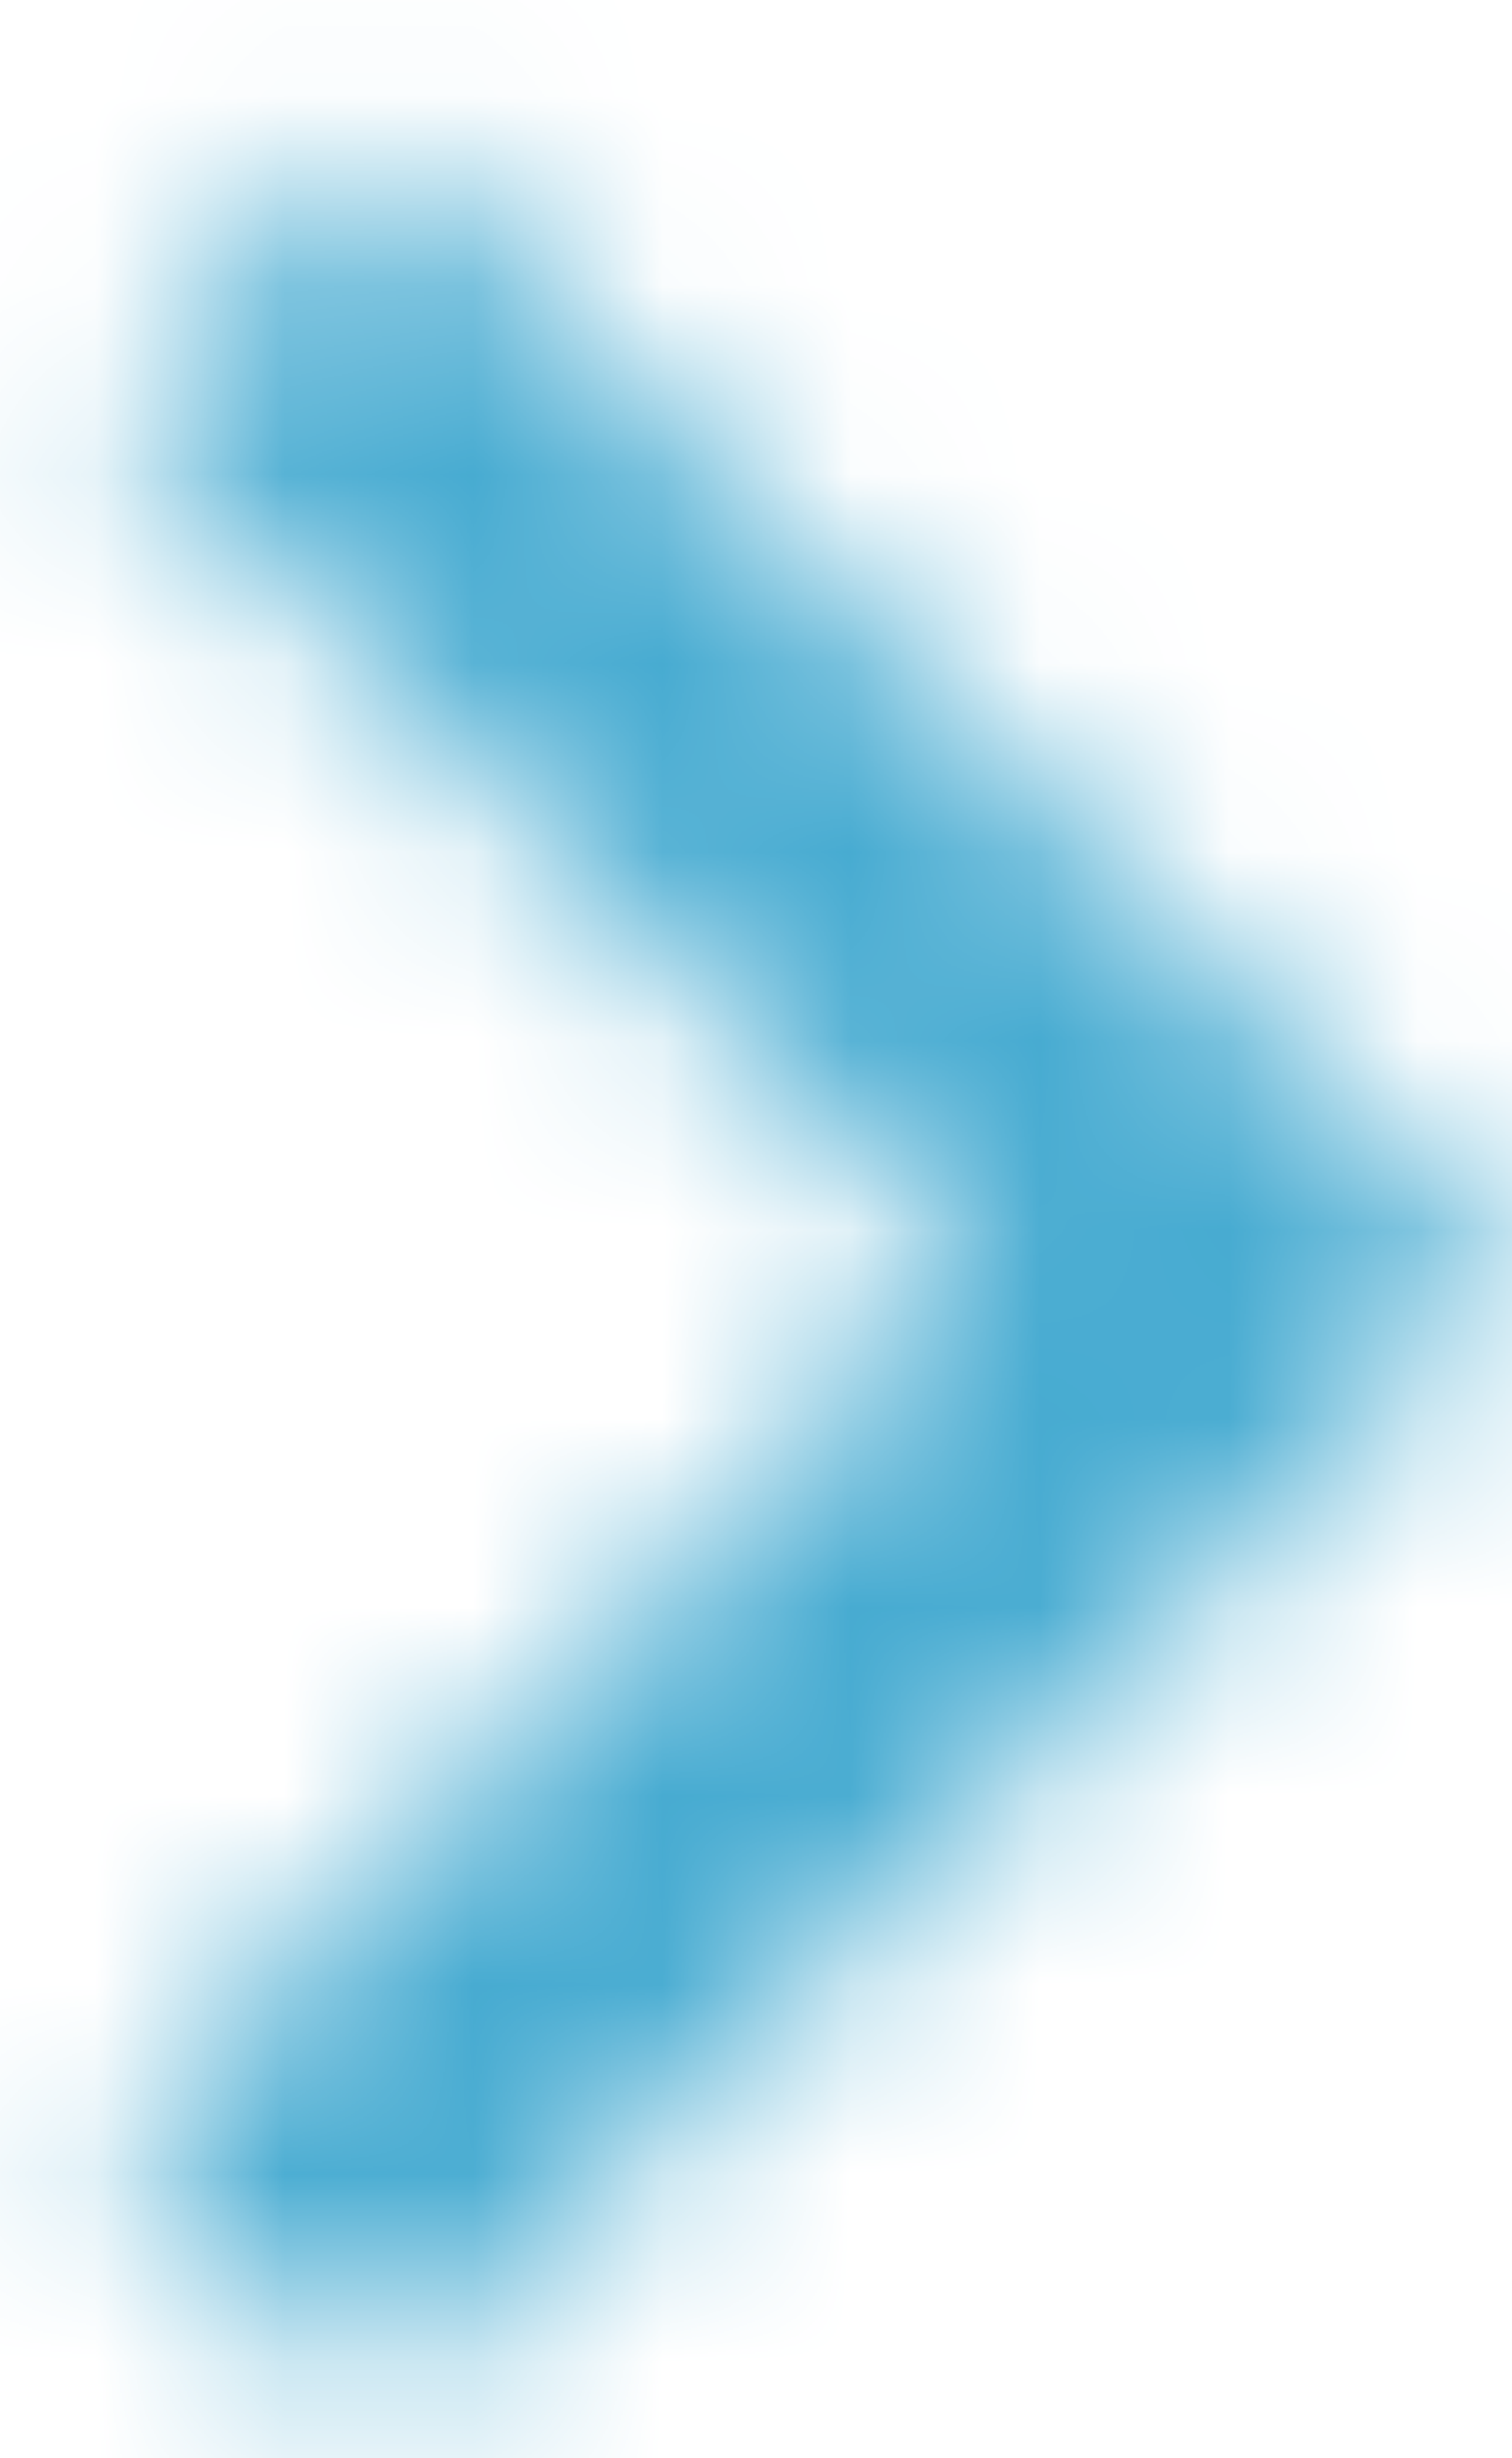 <?xml version="1.0" encoding="UTF-8"?>
<svg width="8px" height="13px" viewBox="0 0 8 13" version="1.1" xmlns="http://www.w3.org/2000/svg" xmlns:xlink="http://www.w3.org/1999/xlink">
    <title>ic_keyboard_arrow_right</title>
    <defs>
        <polygon id="path-1" points="8.59 16.34 13.17 11.75 8.59 7.16 10 5.75 16 11.75 10 17.75"></polygon>
        <rect id="path-3" x="0" y="0" width="50" height="50"></rect>
    </defs>
    <g id="Page-1" stroke="none" stroke-width="1" fill="none" fill-rule="evenodd">
        <g id="hydrawise_heroBanner" transform="translate(-284, -335)">
            <g id="hero_banner">
                <g id="Text" transform="translate(92, 160)">
                    <g id="Group-4" transform="translate(46, 170)">
                        <g id="Group-6">
                            <g id="Group-7">
                                <g id="Group-8">
                                    <g id="ic_keyboard_arrow_right" transform="translate(138, 0)">
                                        <mask id="mask-2" fill="white">
                                            <use xlink:href="#path-1"></use>
                                        </mask>
                                        <g id="Mask"></g>
                                        <g id="Colors/Accent" mask="url(#mask-2)">
                                            <g transform="translate(-13, -13)">
                                                <mask id="mask-4" fill="white">
                                                    <use xlink:href="#path-3"></use>
                                                </mask>
                                                <use id="White" stroke="none" fill="#47ABD1" fill-rule="evenodd" xlink:href="#path-3"></use>
                                            </g>
                                        </g>
                                    </g>
                                </g>
                            </g>
                        </g>
                    </g>
                </g>
            </g>
        </g>
    </g>
</svg>